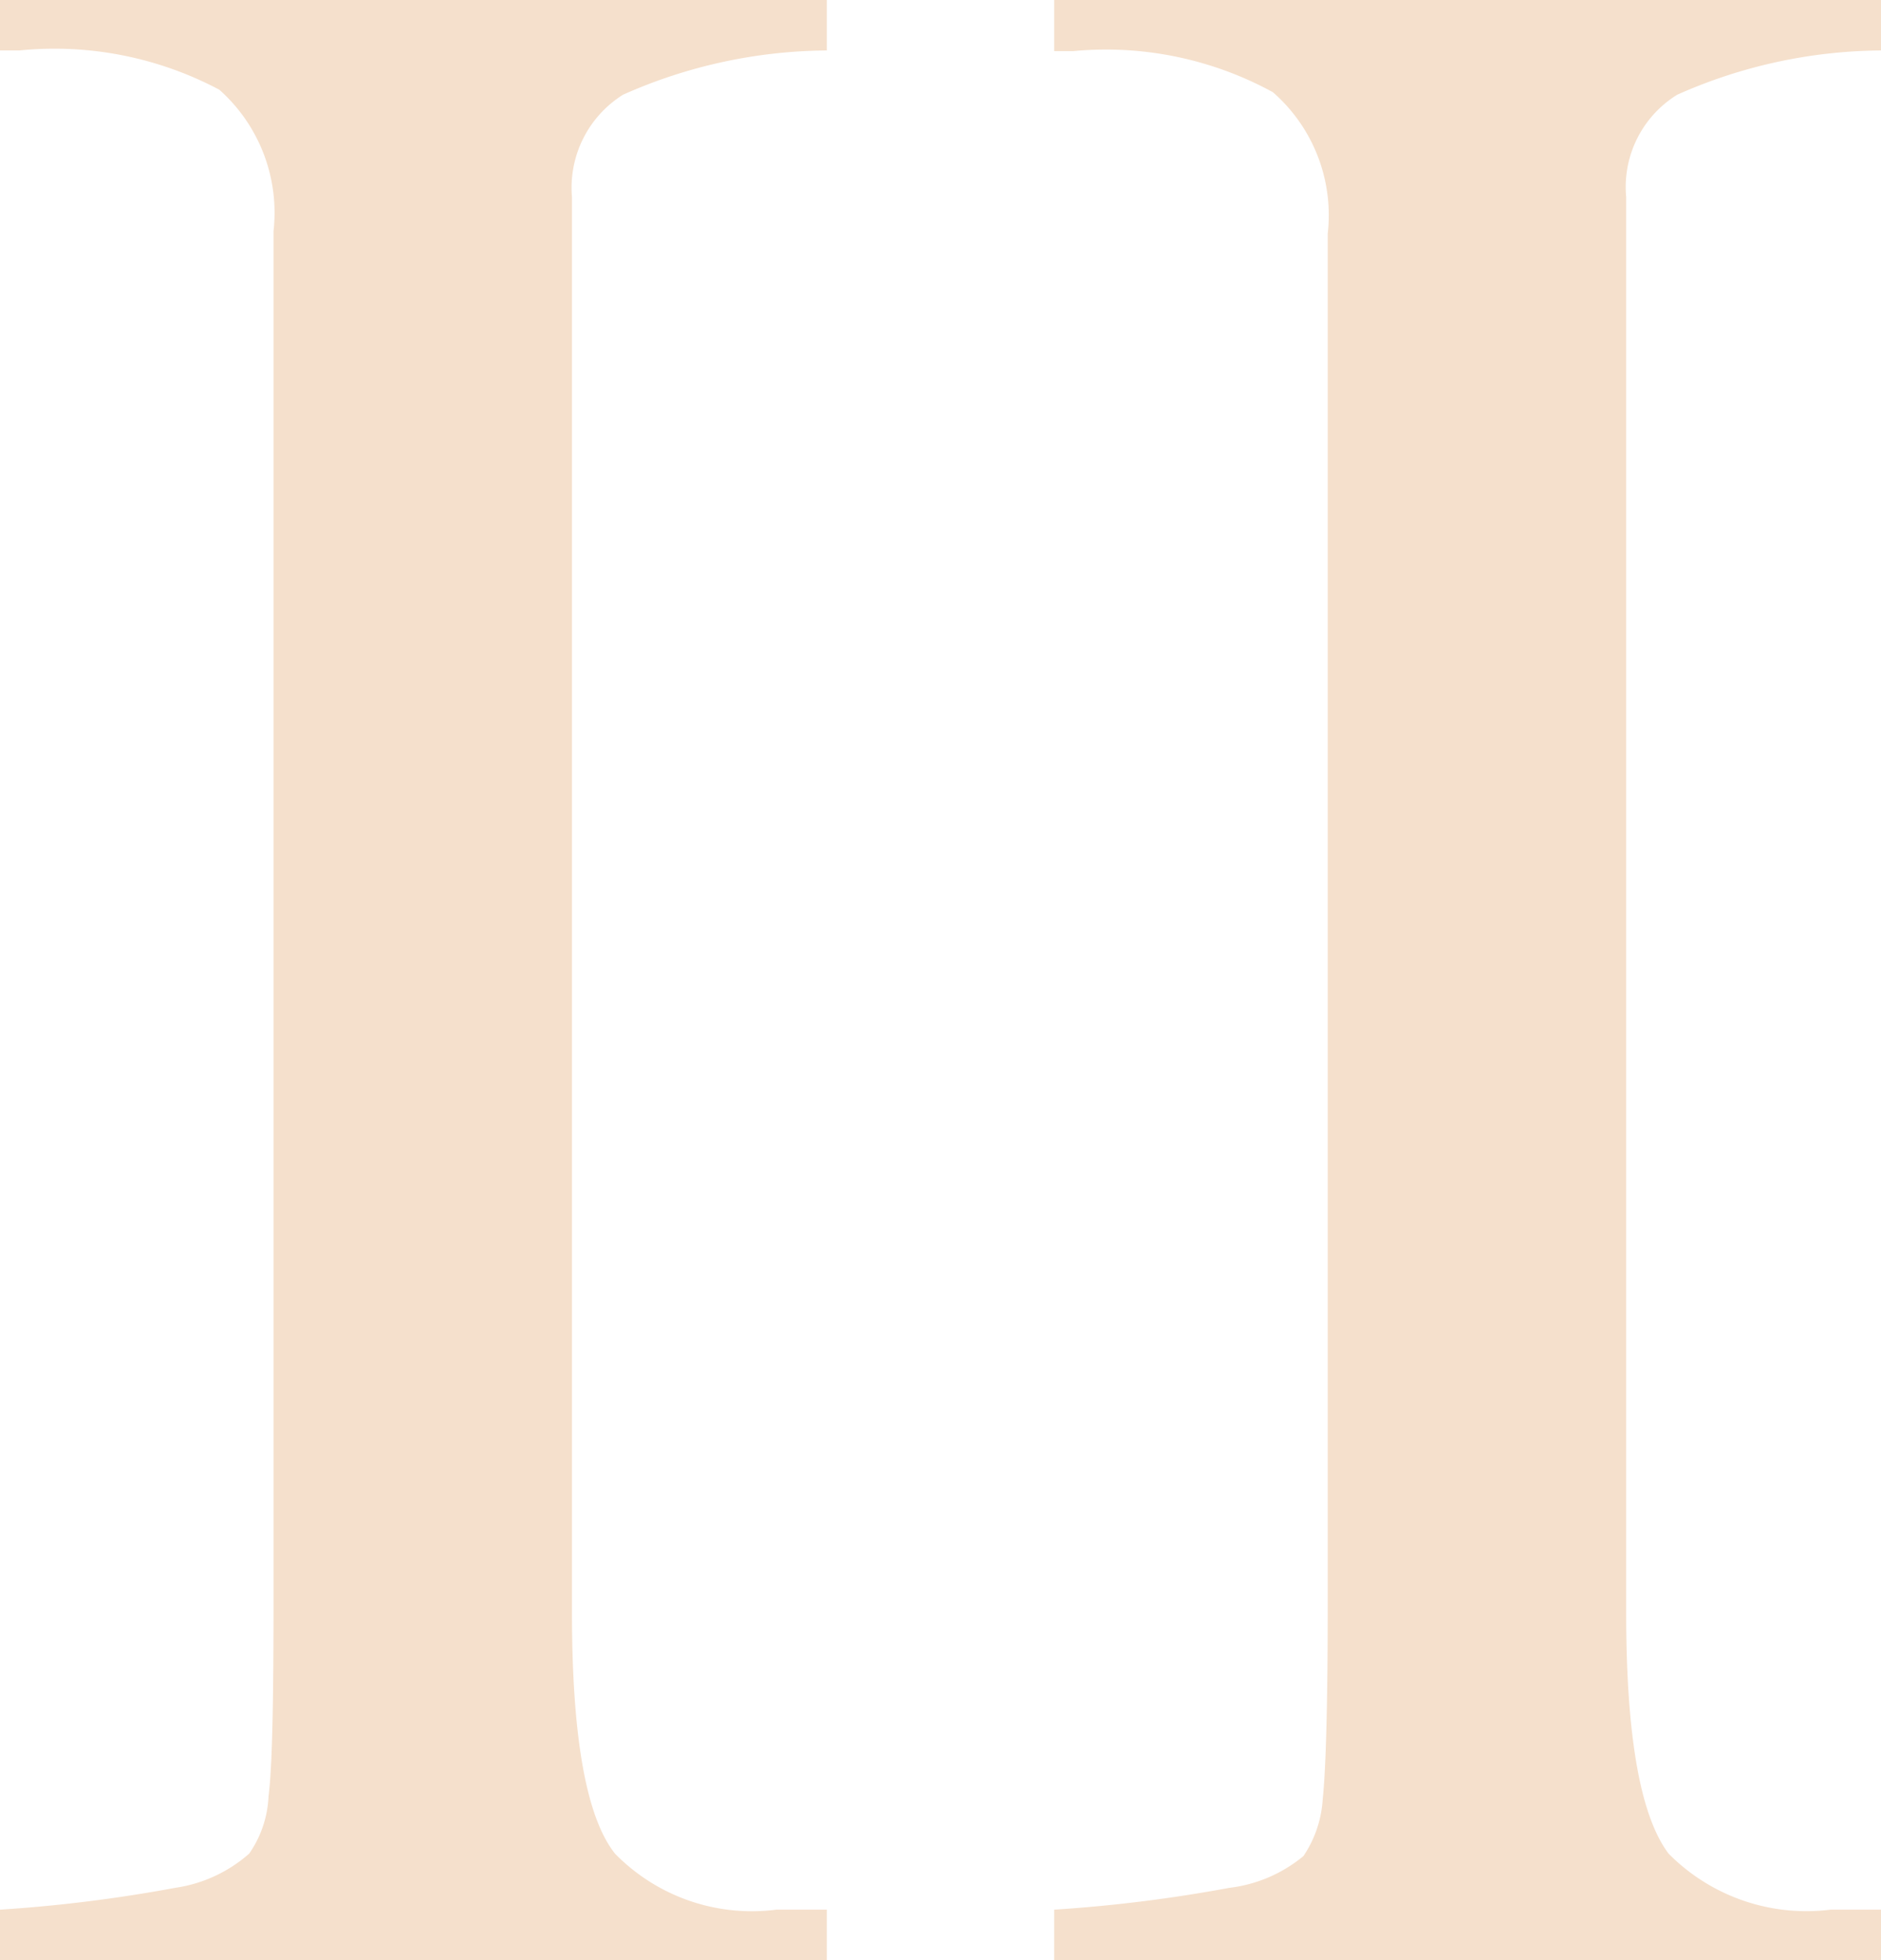 <?xml version="1.0" encoding="UTF-8"?> <svg xmlns="http://www.w3.org/2000/svg" viewBox="0 0 30.19 31.46"><defs><style>.cls-1{fill:#f5e0cc;}</style></defs><g id="Слой_2" data-name="Слой 2"><g id="Слой_1-2" data-name="Слой 1"><path class="cls-1" d="M30.19,0V.81a8.15,8.15,0,0,0-3.27.71,1.74,1.74,0,0,0-.82,1.64V25.88c0,2,.23,3.27.68,3.87a3.11,3.11,0,0,0,2.6.9l.39,0,.42,0v.85H16.92v-.85a23.6,23.6,0,0,0,2.81-.35,2.29,2.29,0,0,0,1.19-.51,1.83,1.83,0,0,0,.31-.92c.05-.47.08-1.51.08-3.12v-22a2.62,2.62,0,0,0-.88-2.27,5.58,5.58,0,0,0-3.2-.66h-.31V0ZM13.27,0V.81A8.15,8.15,0,0,0,10,1.52a1.76,1.76,0,0,0-.82,1.64V25.88q0,3,.69,3.87a3.07,3.07,0,0,0,2.59.9l.39,0,.42,0v.85H0v-.85a23.6,23.6,0,0,0,2.81-.35A2.29,2.29,0,0,0,4,29.75a1.74,1.74,0,0,0,.31-.92c.06-.47.08-1.51.08-3.12v-22a2.64,2.64,0,0,0-.87-2.27A5.64,5.64,0,0,0,.31.81H0V0Z"></path></g></g></svg> 